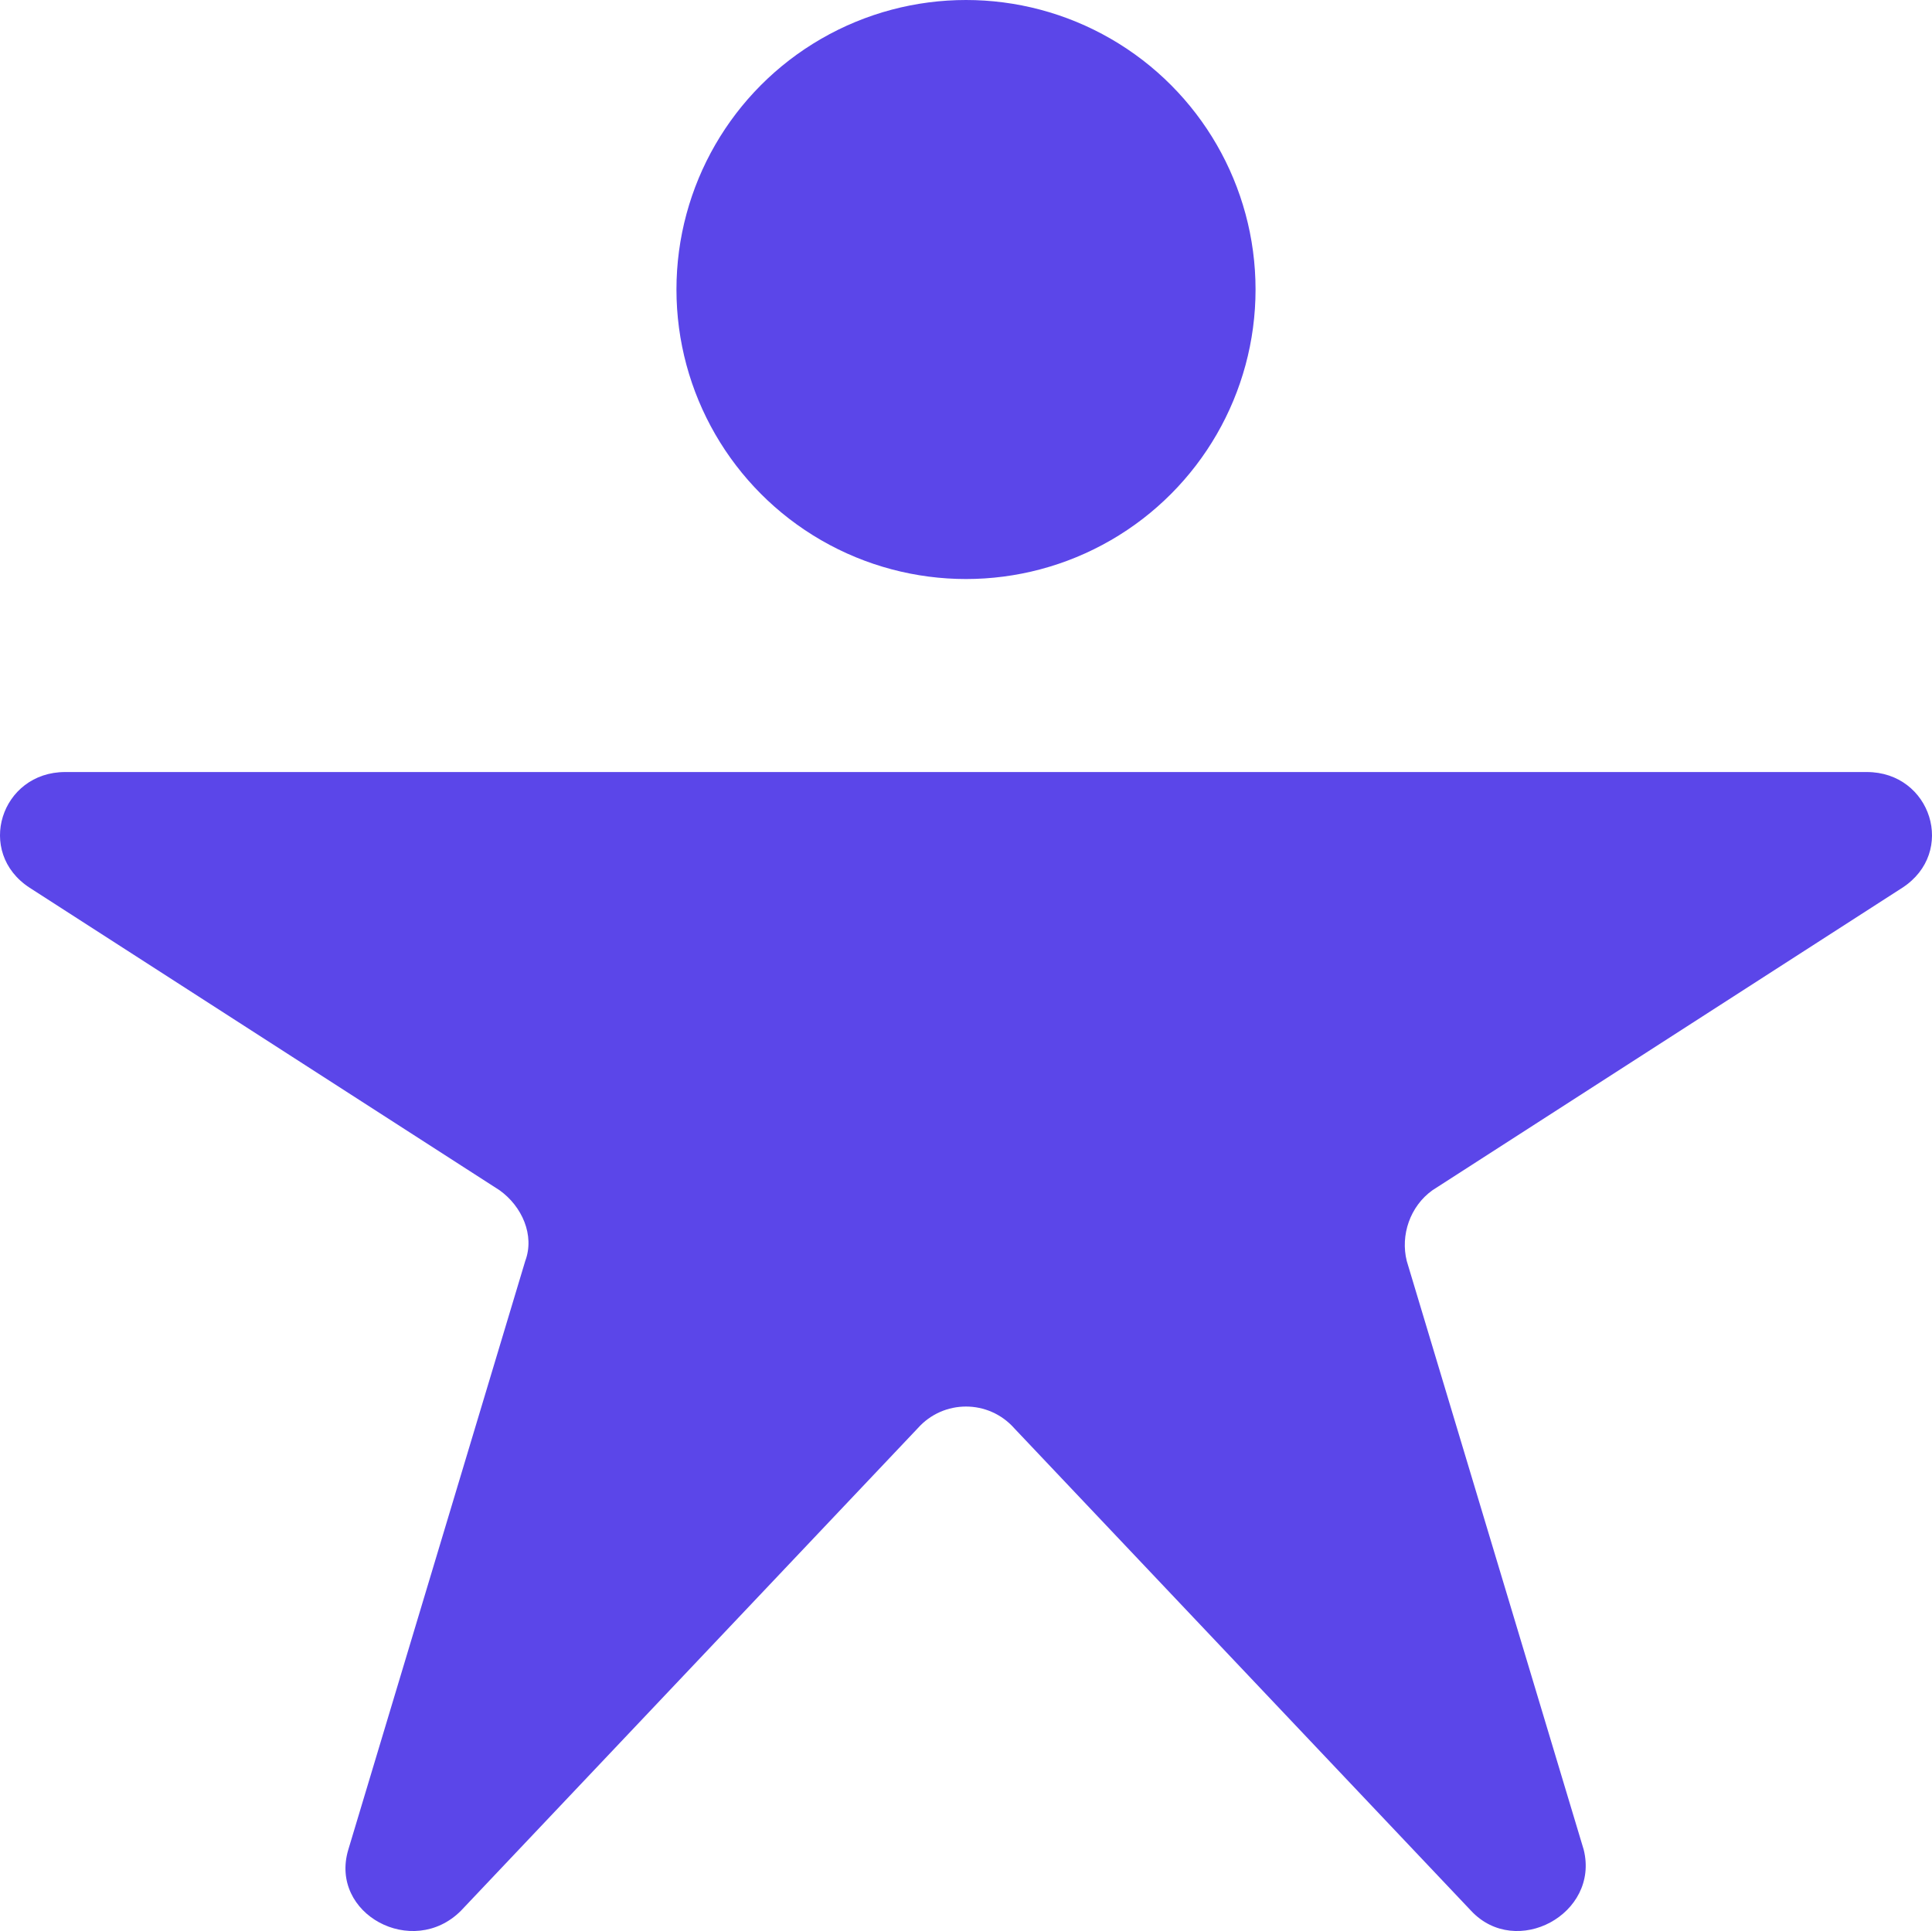 <?xml version="1.0" encoding="UTF-8"?>
<svg id="Layer_1" data-name="Layer 1" xmlns="http://www.w3.org/2000/svg" viewBox="0 0 480.42 480.24">
  <defs>
    <style>
      .cls-1 {
        fill: #5b46e9;
      }
    </style>
  </defs>
  <g id="SVGRepo_iconCarrier" data-name="SVGRepo iconCarrier">
    <g>
      <circle class="cls-1" cx="240.21" cy="72" r="72"/>
      <path class="cls-1" d="M464.21,192H16.21c-16,0-22.4,20-8.8,28.8l116.8,75.2c5.6,4,8.8,11.2,6.4,17.6l-44,146.4c-4.8,16,16,27.2,28,15.2l113.6-120c6.4-7.2,17.6-7.2,24,0l113.6,120c11.2,12,32,.8,28-15.2l-44-146.4c-1.6-6.4.8-13.6,6.4-17.6l116.8-75.2c13.6-8.8,7.2-28.8-8.8-28.8Z"/>
    </g>
  </g>
</svg>